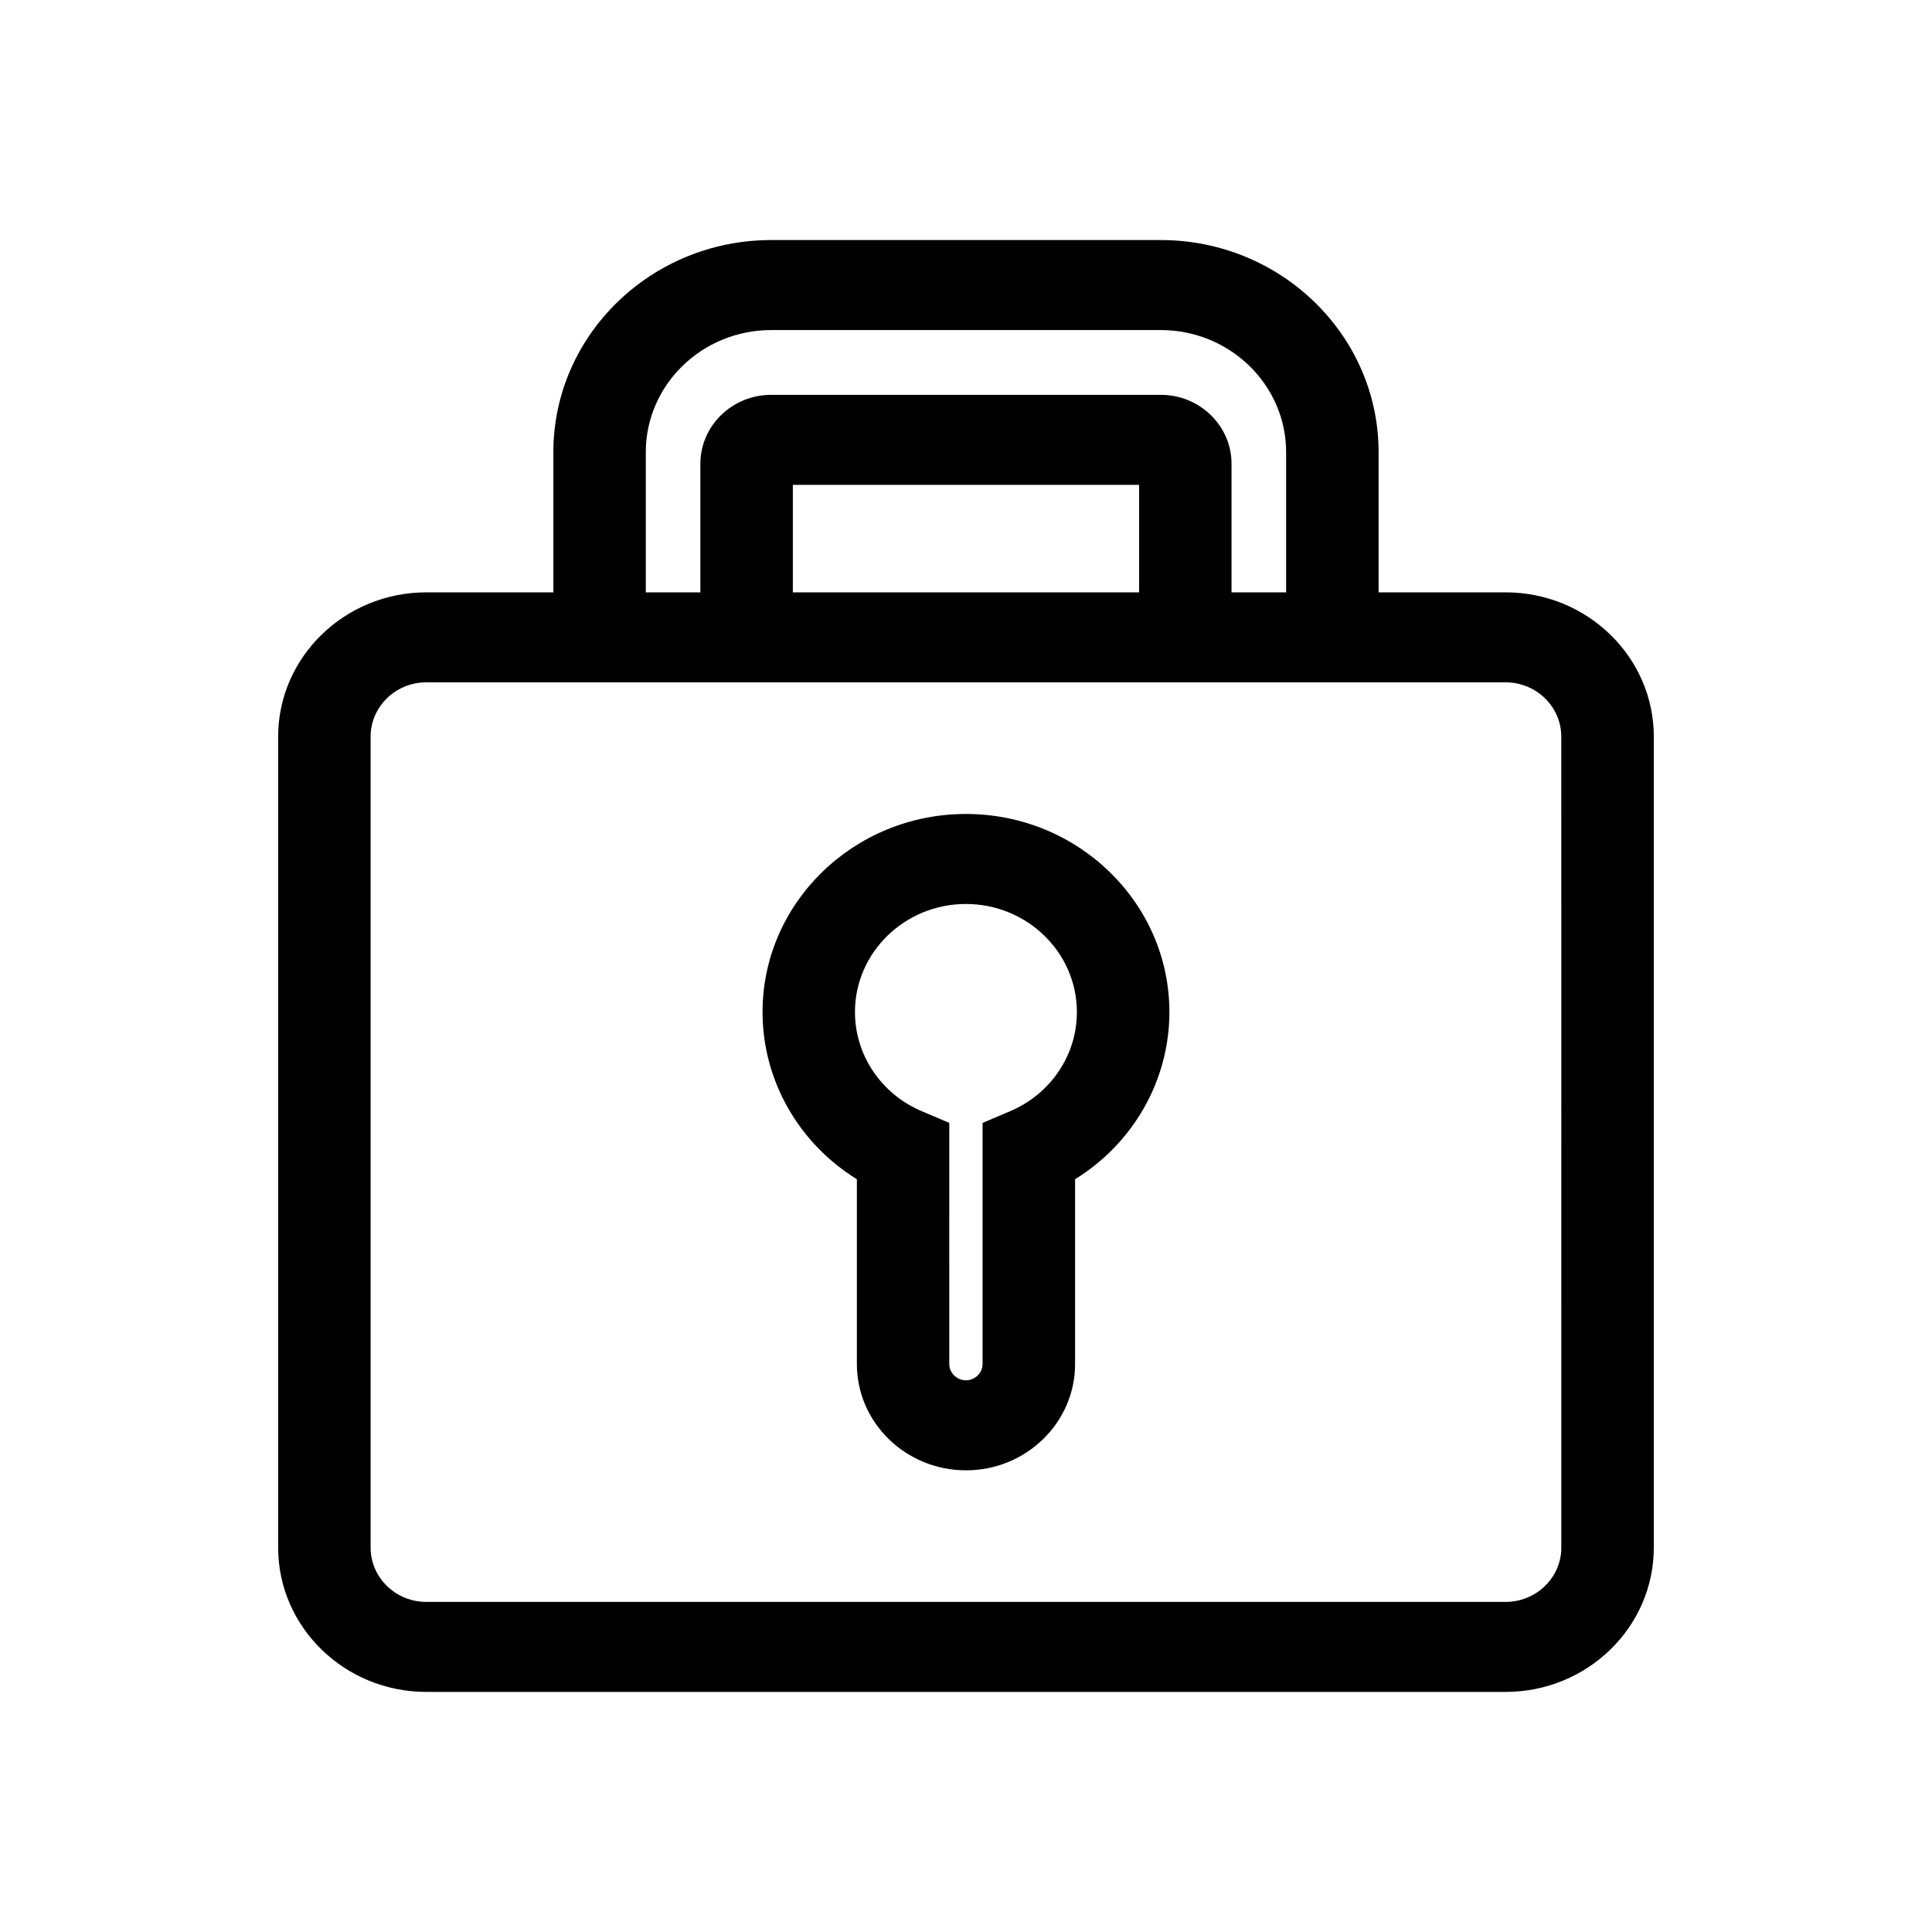 <?xml version="1.0" encoding="UTF-8"?>
<!-- Uploaded to: SVG Repo, www.svgrepo.com, Generator: SVG Repo Mixer Tools -->
<svg fill="#000000" width="800px" height="800px" version="1.1" viewBox="144 144 512 512" xmlns="http://www.w3.org/2000/svg">
 <path d="m543 300.98h-33.656v-37.148c0-31-25.898-56.215-57.734-56.215h-103.23c-31.832 0-57.734 25.223-57.734 56.215v37.148h-33.656c-21.652 0-39.277 17.156-39.277 38.242v214.91c0 21.09 17.617 38.242 39.277 38.242h286.01c21.652 0 39.277-17.156 39.277-38.242l0.004-214.91c-0.008-21.086-17.625-38.242-39.277-38.242zm-227.86-37.148c0-17.844 14.91-32.363 33.234-32.363h103.23c18.328 0 33.234 14.52 33.234 32.363v37.148h-14.469v-34.07c0-10.078-8.422-18.277-18.766-18.277l-103.23 0.004c-10.348 0-18.766 8.199-18.766 18.277v34.07h-14.465v-37.152zm38.969 37.148v-28.492h91.766v28.492zm203.66 253.15c0 7.934-6.625 14.391-14.773 14.391h-286.01c-8.148 0-14.773-6.457-14.773-14.391v-214.91c0-7.934 6.625-14.391 14.773-14.391h84.867 0.004 0.004 116.25 0.004 0.004 84.867c8.148 0 14.773 6.457 14.773 14.391l0.008 214.91zm-157.78-194.42c-29.727 0-53.906 23.547-53.906 52.492 0 18.137 9.586 34.777 24.996 44.309v48.988c0 15.527 12.969 28.152 28.914 28.152 15.941 0 28.914-12.633 28.914-28.152v-48.988c15.406-9.531 24.996-26.172 24.996-44.309-0.008-28.949-24.191-52.492-53.914-52.492zm11.754 78.746-7.348 3.125v63.918c0 2.328-2.019 4.297-4.418 4.297-2.394 0-4.41-1.969-4.41-4.297l0.004-63.918-7.348-3.125c-10.723-4.559-17.648-14.867-17.648-26.254 0-15.789 13.191-28.637 29.406-28.637 16.215 0 29.406 12.848 29.406 28.637 0.008 11.387-6.918 21.688-17.645 26.254z"/>
</svg>